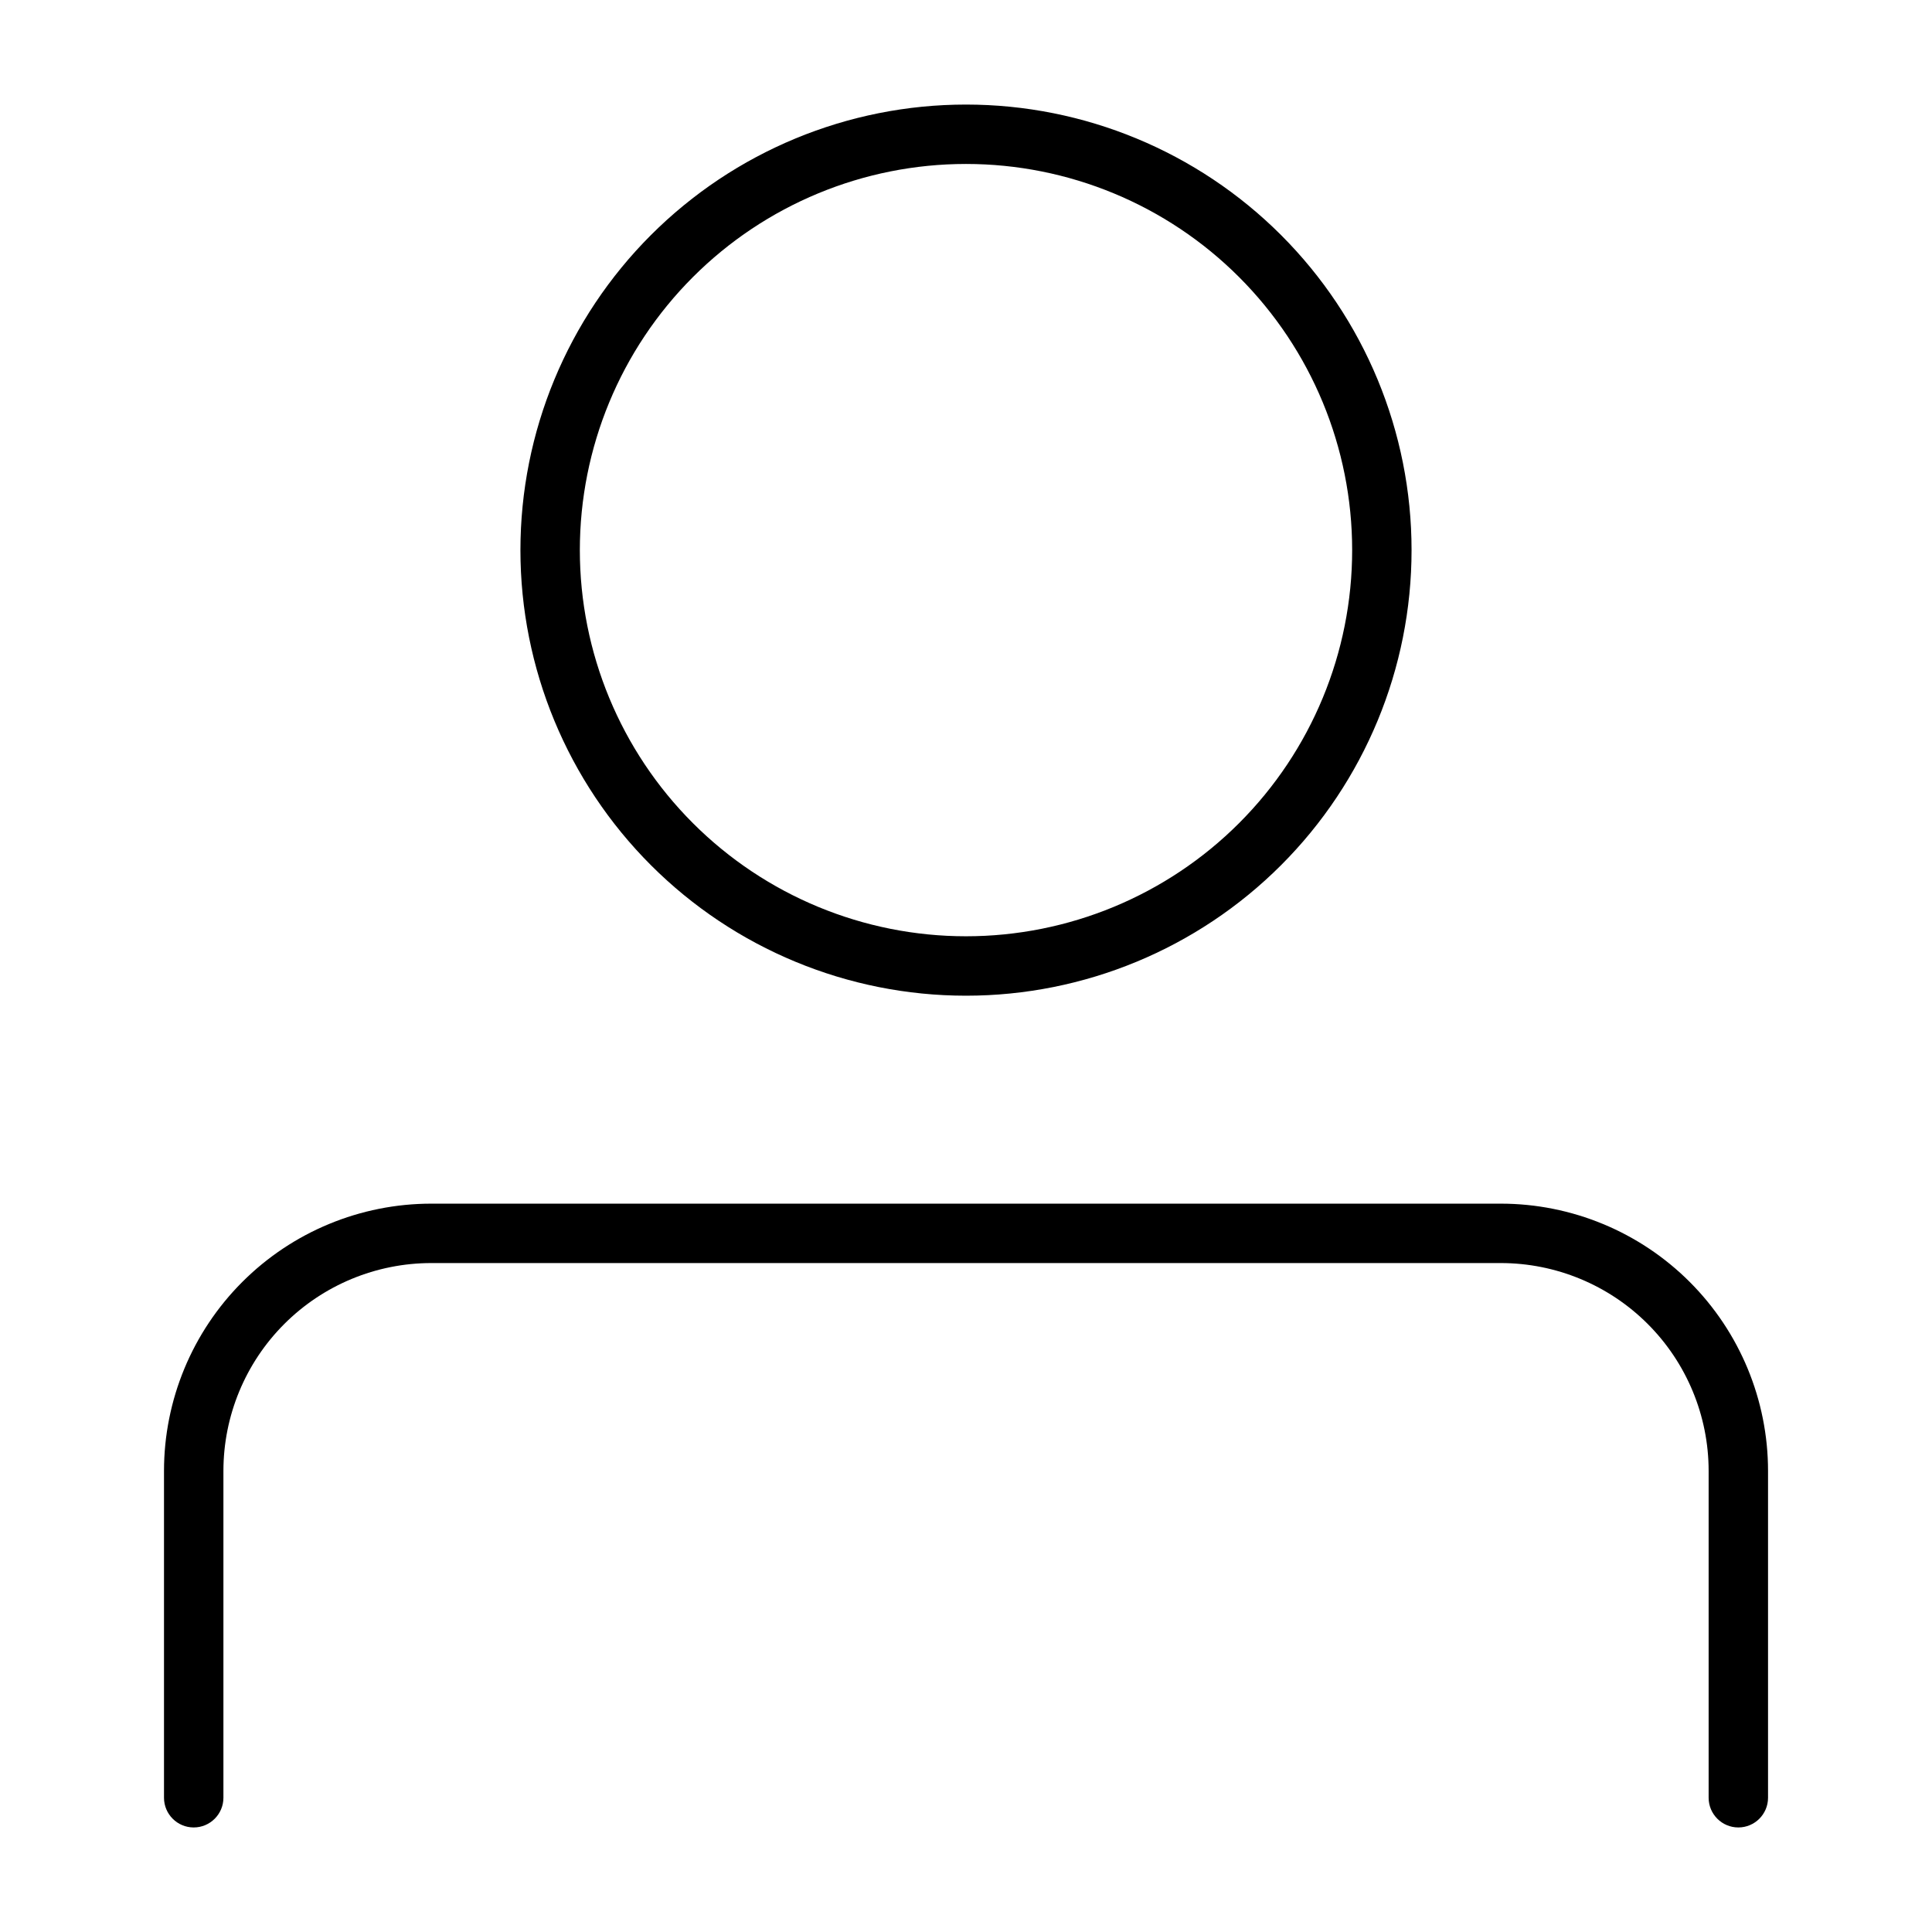<?xml version="1.0" encoding="UTF-8"?>
<!-- Uploaded to: ICON Repo, www.iconrepo.com, Generator: ICON Repo Mixer Tools -->
<svg fill="#000000" width="800px" height="800px" version="1.1" viewBox="144 144 512 512" xmlns="http://www.w3.org/2000/svg">
 <g>
  <path d="m400 407.87c31.316 0 61.348-12.441 83.492-34.586 22.145-22.145 34.586-52.18 34.586-83.496 0-31.316-12.441-61.352-34.586-83.496-22.145-22.141-52.176-34.582-83.492-34.582s-61.352 12.441-83.496 34.582c-22.145 22.145-34.586 52.18-34.586 83.496 0 31.316 12.441 61.352 34.586 83.496 22.145 22.145 52.18 34.586 83.496 34.586zm0-220.42c27.141 0 53.168 10.781 72.359 29.973 19.195 19.195 29.977 45.223 29.977 72.363 0 27.141-10.781 53.172-29.977 72.363-19.191 19.191-45.219 29.973-72.359 29.973-27.145 0-53.172-10.781-72.363-29.973-19.191-19.191-29.973-45.223-29.973-72.363 0-27.141 10.781-53.168 29.973-72.363 19.191-19.191 45.219-29.973 72.363-29.973z"/>
  <path d="m541.7 462.98h-283.39c-18.789 0-36.809 7.461-50.098 20.75-13.285 13.285-20.75 31.305-20.75 50.098v86.59c0 4.348 3.523 7.875 7.871 7.875 4.348 0 7.875-3.527 7.875-7.875v-86.59c0-14.617 5.805-28.633 16.137-38.965 10.336-10.336 24.352-16.141 38.965-16.141h283.39c14.613 0 28.629 5.805 38.965 16.141 10.332 10.332 16.141 24.348 16.141 38.965v86.59c0 4.348 3.523 7.875 7.871 7.875s7.871-3.527 7.871-7.875v-86.59c0-18.793-7.465-36.812-20.75-50.098-13.289-13.289-31.309-20.75-50.098-20.75z"/>
 </g>
</svg>
